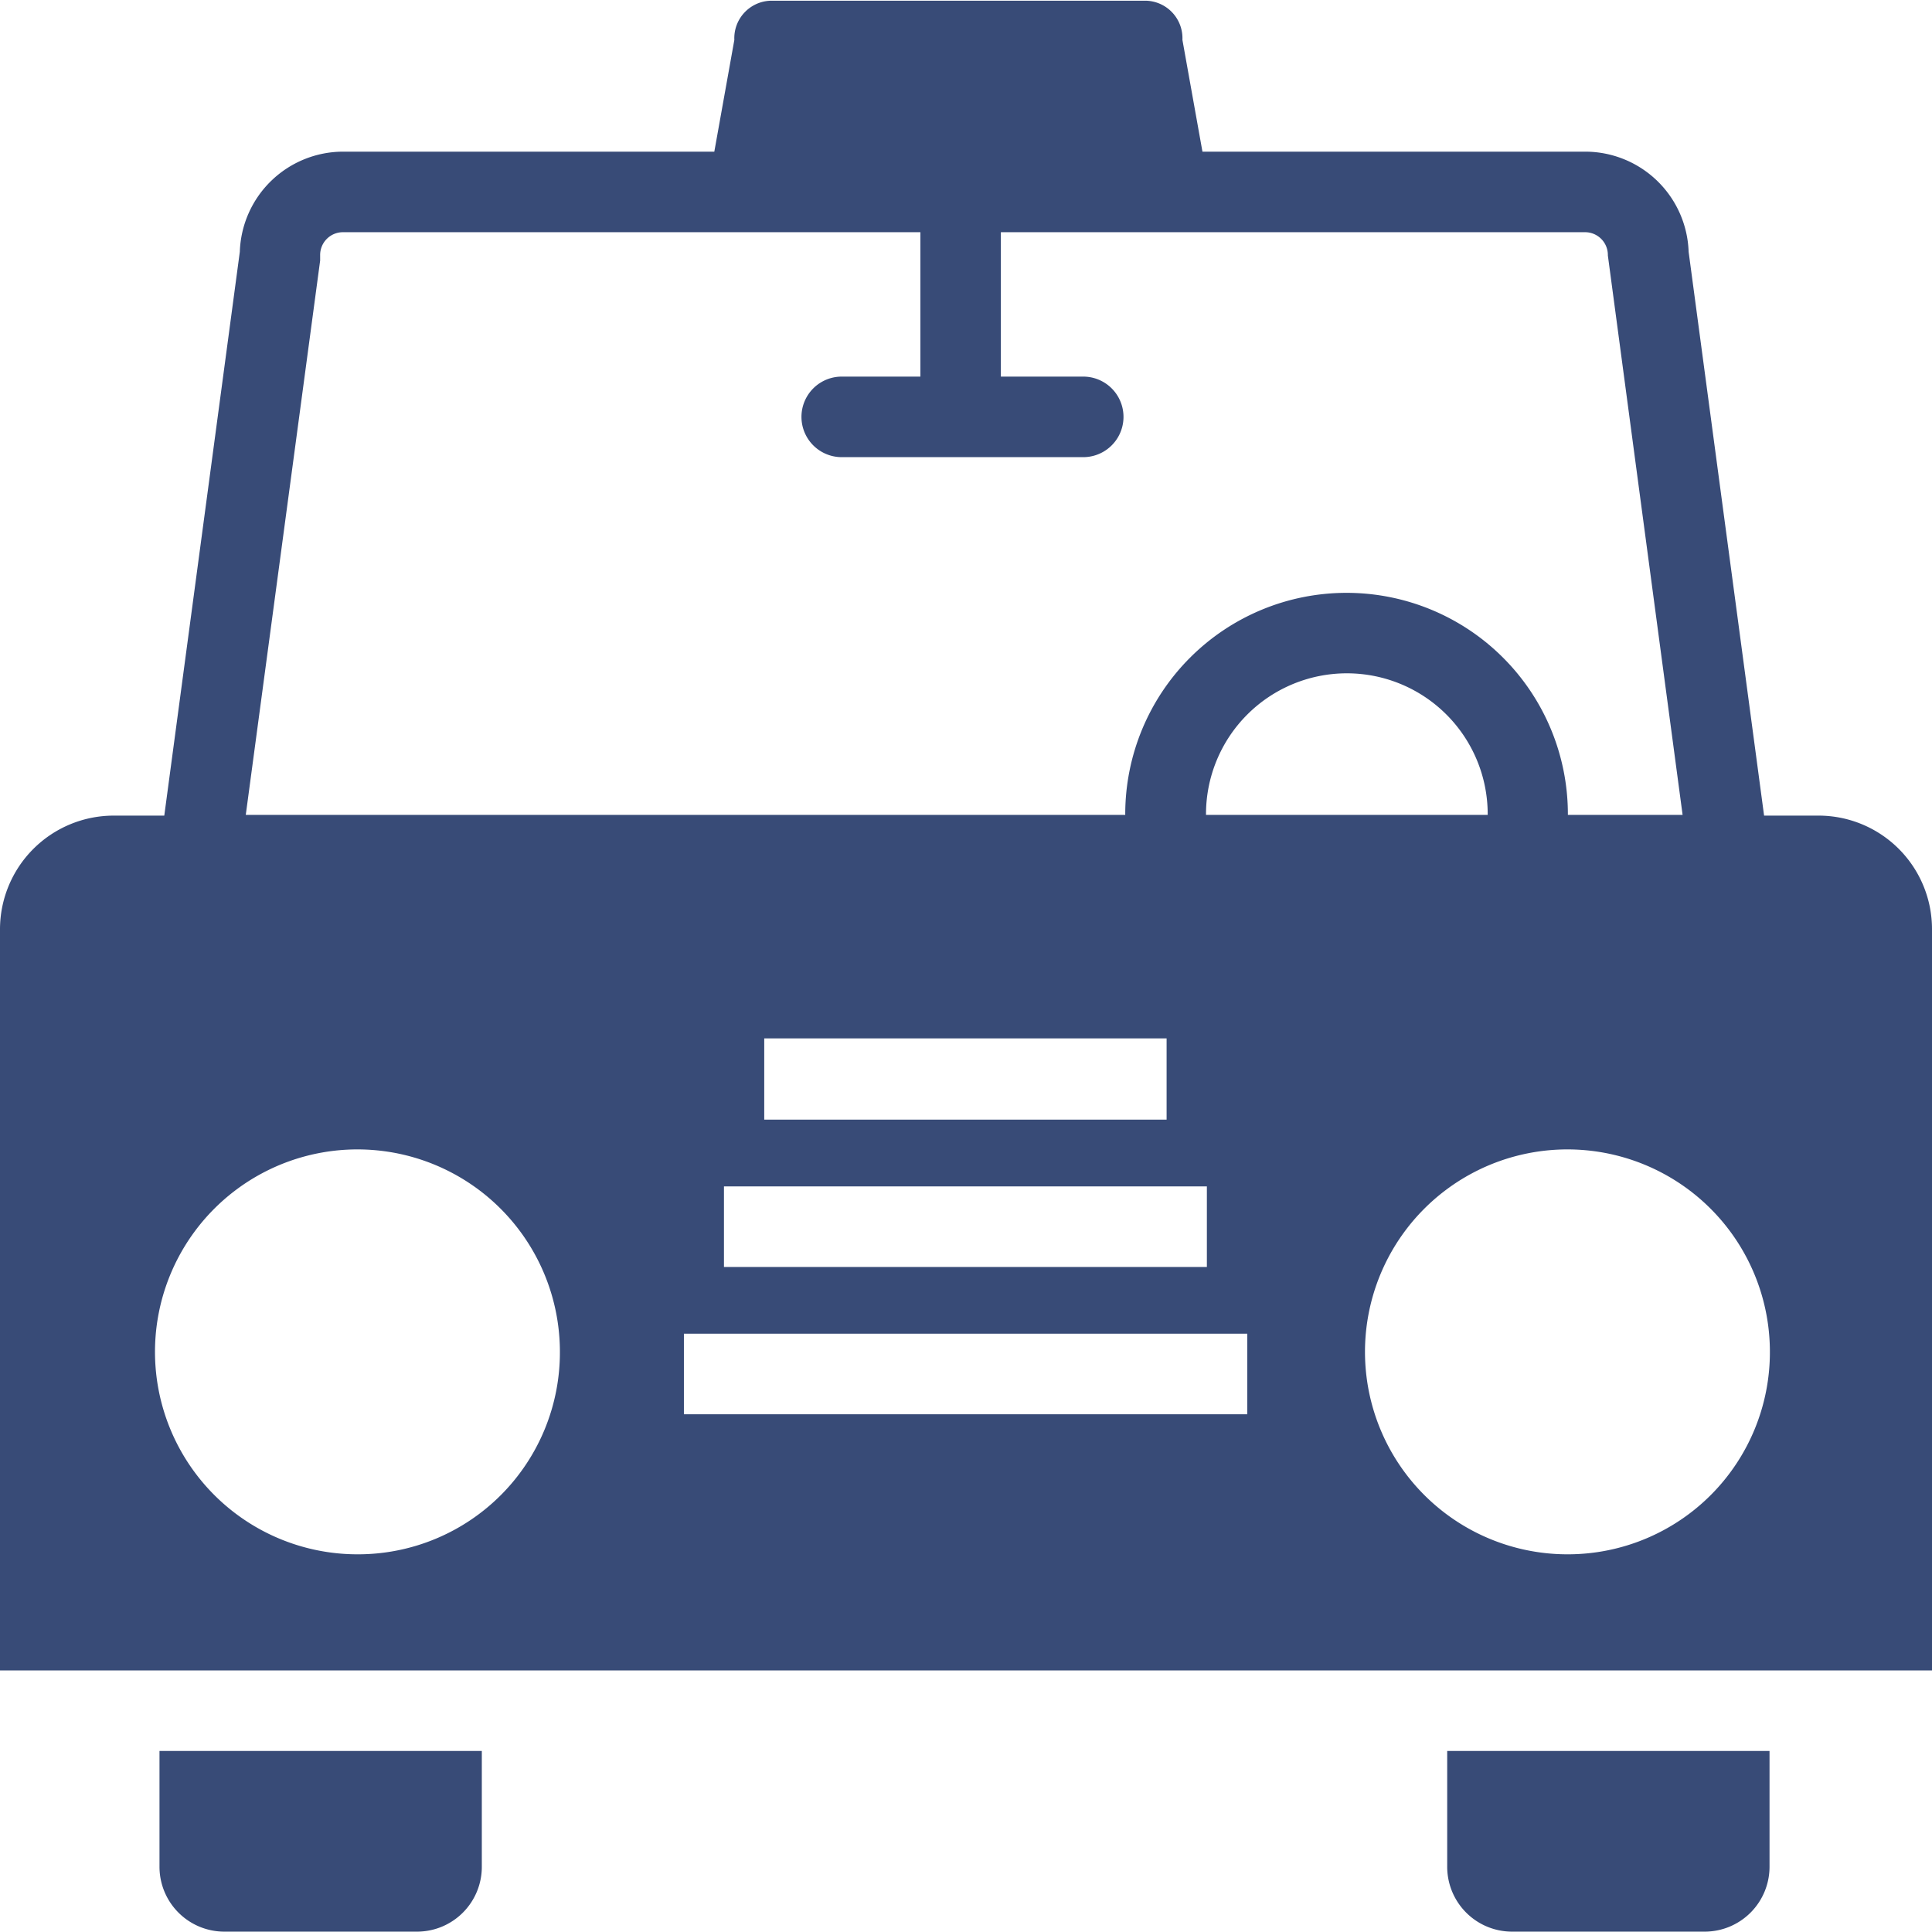 <svg xmlns="http://www.w3.org/2000/svg" width="26.625" height="26.62" viewBox="0 0 26.625 26.62">
  <defs>
    <style>
      .cls-1 {
        fill: #384b77;
        fill-rule: evenodd;
      }
    </style>
  </defs>
  <path id="icon_taxi.svg" class="cls-1" d="M985.319,5075.1a0.894,0.894,0,0,0,.893.9h2.661a0.894,0.894,0,0,0,.888-0.9v-1.59h-4.442v1.59Zm-17.746,0a0.894,0.894,0,0,0,.893.9h2.662a0.893,0.893,0,0,0,.887-0.9v-1.59h-4.442v1.59Zm22.859-14.48h-0.746l-1.04-7.77a1.427,1.427,0,0,0-1.421-1.38h-5.279l-0.276-1.54a0.517,0.517,0,0,0-.494-0.54h-5.187a0.517,0.517,0,0,0-.494.54l-0.276,1.54H970.1a1.426,1.426,0,0,0-1.42,1.38l-1.041,7.77h-0.7a1.568,1.568,0,0,0-1.564,1.57v10.21H992v-10.21A1.564,1.564,0,0,0,990.432,5060.62Zm-20.645-7.65,0-.07a0.314,0.314,0,0,1,.312-0.32h7.96v1.99h-1.084a0.555,0.555,0,0,0,0,1.11h3.328a0.555,0.555,0,0,0,0-1.11h-1.135v-1.99h8.053a0.314,0.314,0,0,1,.312.32l1.03,7.71h-1.581v-0.01a3.05,3.05,0,1,0-6.1,0v0.01H968.762Zm12.22,12.76v1.11h-6.655v-1.11h6.655Zm-6.1-.92v-1.12h5.545v1.12h-5.545Zm6.088-4.2v-0.01a1.941,1.941,0,1,1,3.882,0v0.01H982Zm-11.677,10.19a2.79,2.79,0,1,1,2.773-2.79A2.782,2.782,0,0,1,970.318,5070.8Zm12.243-1.93H974.8v-1.11h7.764v1.11Zm4.432,1.93a2.79,2.79,0,1,1,2.773-2.79A2.785,2.785,0,0,1,986.993,5070.8Z" transform="translate(-965.375 -5049.38)"/>
</svg>
